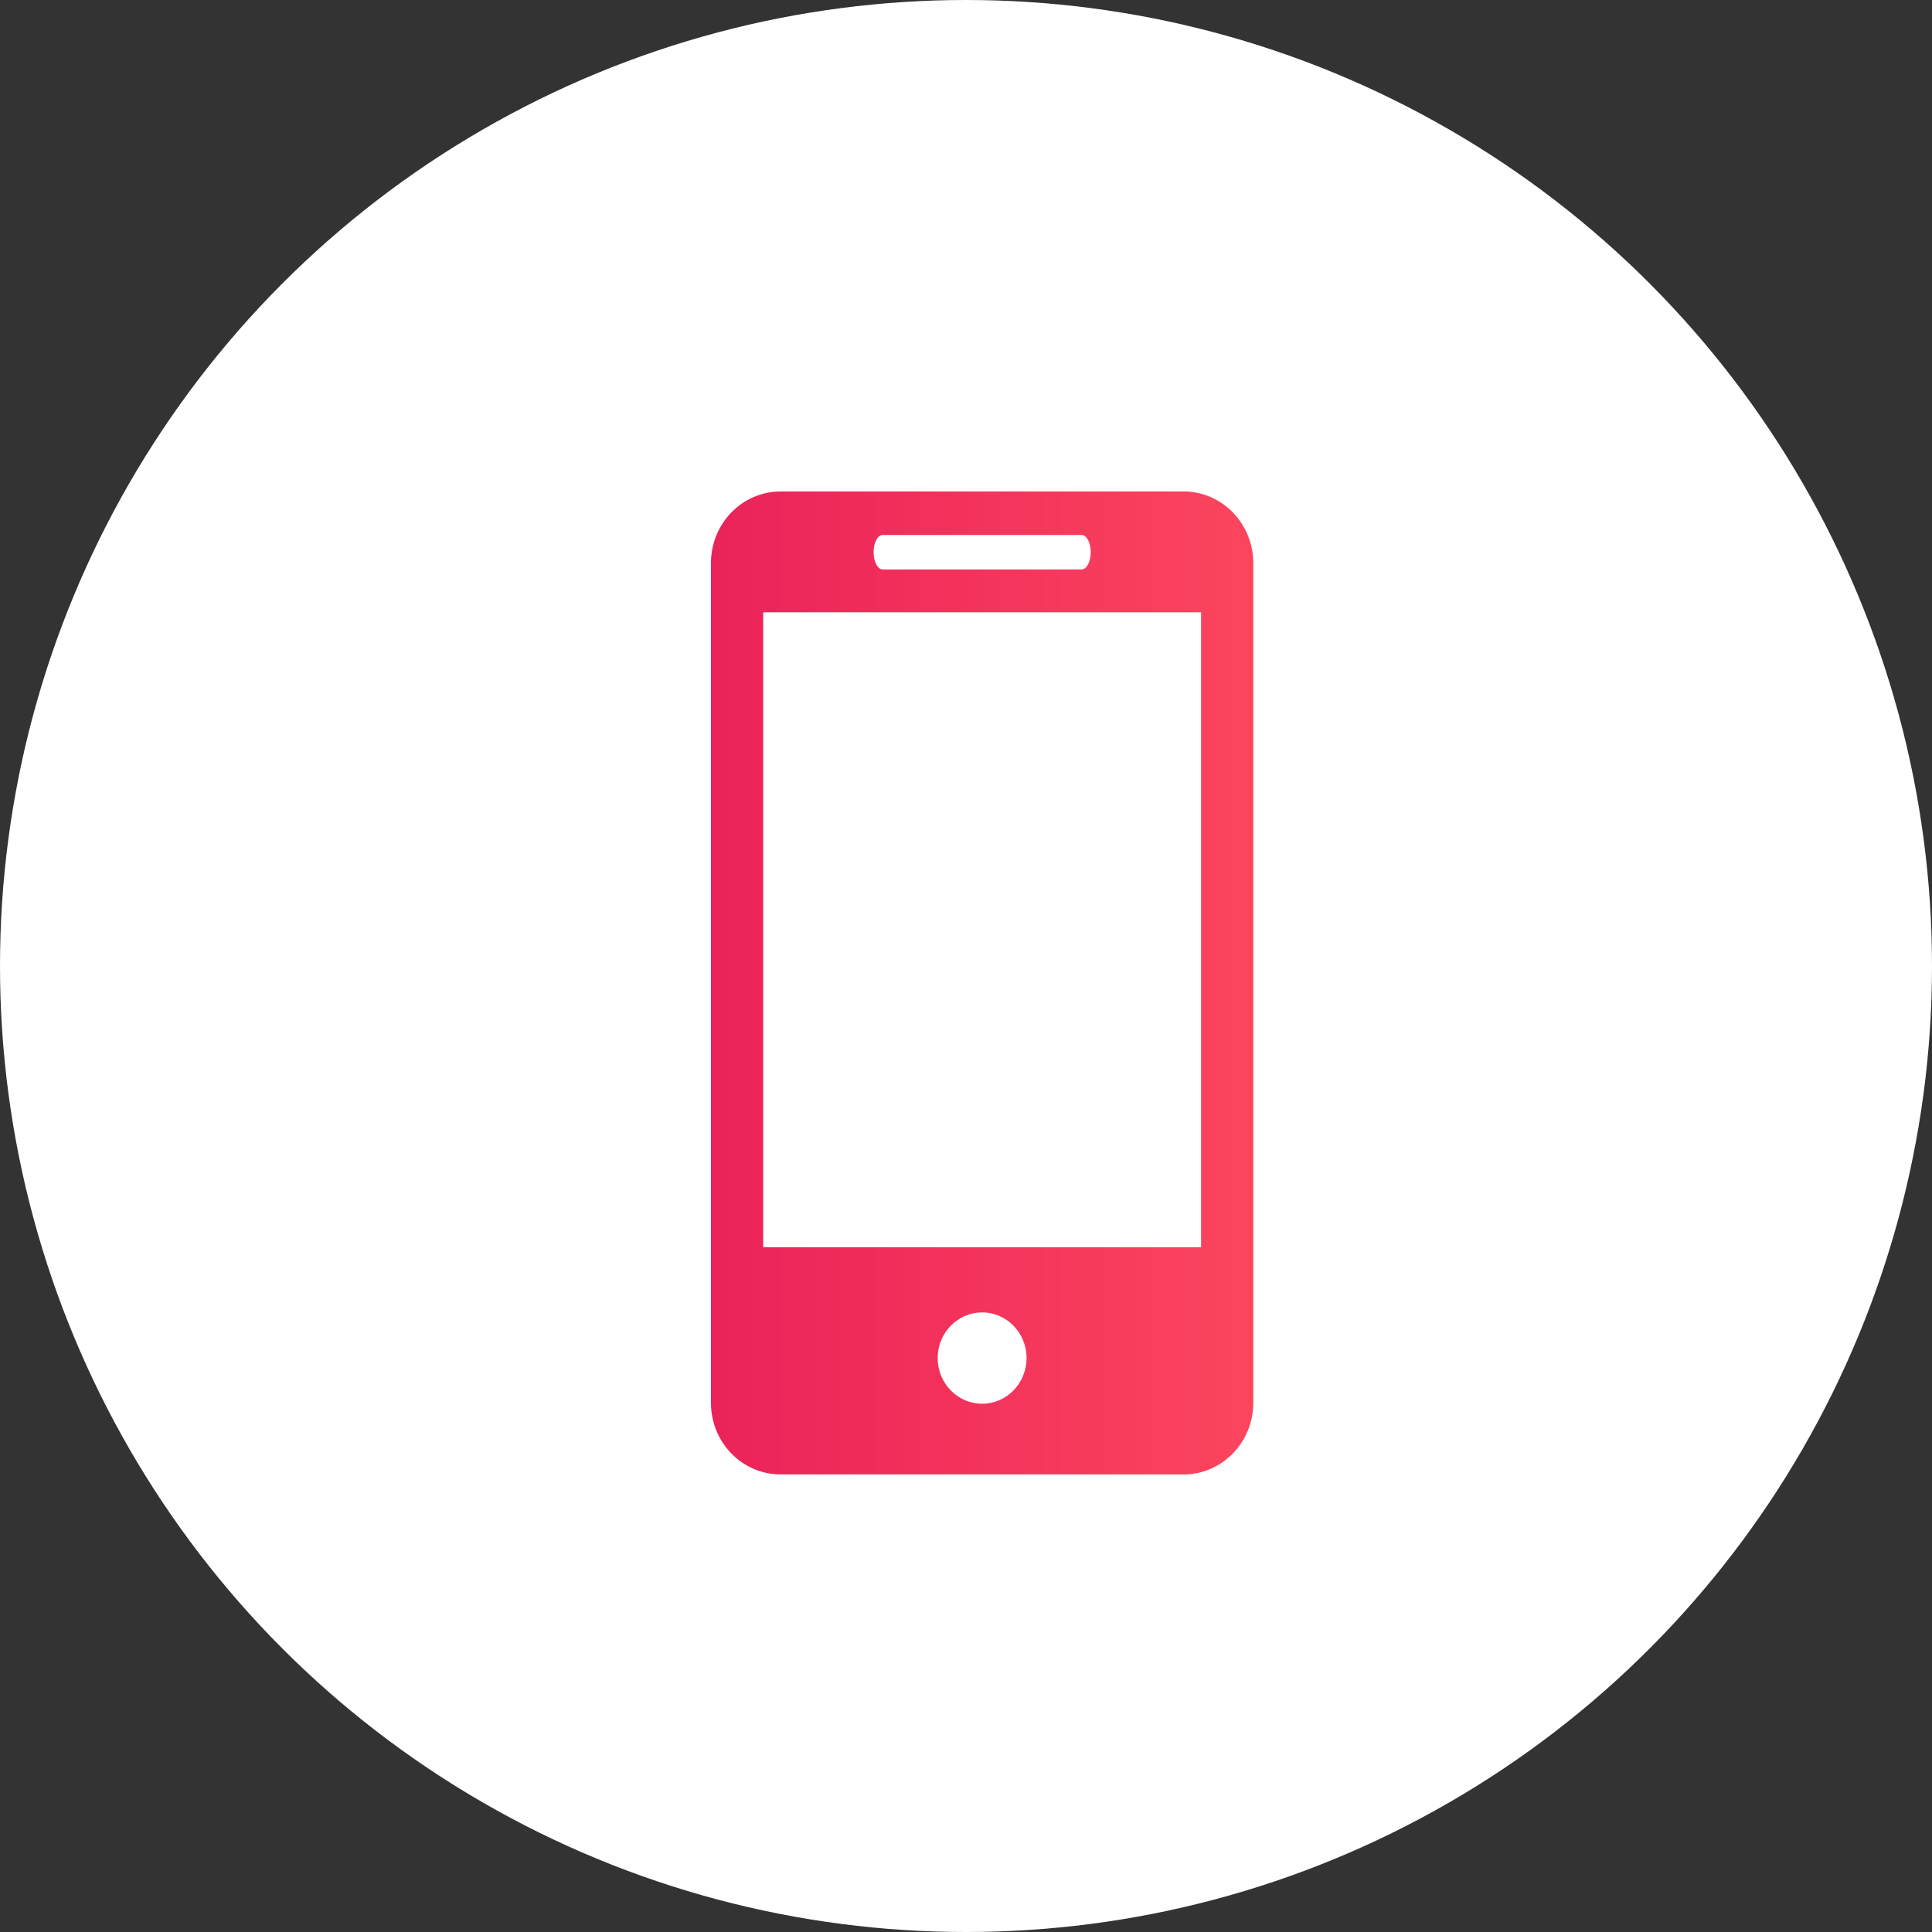 <?xml version="1.0" encoding="UTF-8"?>
<svg width="114px" height="114px" viewBox="0 0 114 114" version="1.1" xmlns="http://www.w3.org/2000/svg" xmlns:xlink="http://www.w3.org/1999/xlink">
    <rect x="0" y="0" width="114" height="114" fill="#333333" stroke="none"/>
    <!-- Generator: Sketch 57.1 (83088) - https://sketch.com -->
    <title>mobile</title>
    <desc>Created with Sketch.</desc>
    <defs>
        <linearGradient x1="100%" y1="50%" x2="0%" y2="50%" id="linearGradient-1">
            <stop stop-color="#FC455D" offset="0%"></stop>
            <stop stop-color="#EA225A" offset="100%"></stop>
        </linearGradient>
    </defs>
    <g id="Page-1" stroke="none" stroke-width="1" fill="none" fill-rule="evenodd">
        <g id="mobile">
            <circle id="Oval" fill="#FFFFFF" cx="57" cy="57" r="57"></circle>
            <g transform="translate(41, 29)" fill="url(#linearGradient-1)" fill-rule="nonzero" id="Shape">
                <path d="M28.839,0 L5.063,0 C2.788,0 0.951,1.894 0.951,4.225 L0.951,53.779 C0.951,56.108 2.788,58 5.063,58 L28.839,58 C31.11,58 32.951,56.108 32.951,53.779 L32.951,4.225 C32.951,1.894 31.11,0 28.839,0 Z M11.084,2.566 L22.822,2.566 C23.118,2.566 23.359,3.02 23.359,3.582 C23.359,4.145 23.118,4.601 22.822,4.601 L11.084,4.601 C10.786,4.601 10.549,4.145 10.549,3.582 C10.549,3.02 10.786,2.566 11.084,2.566 Z M16.953,53.83 C15.505,53.83 14.328,52.621 14.328,51.133 C14.328,49.645 15.505,48.44 16.953,48.44 C18.397,48.44 19.574,49.645 19.574,51.133 C19.574,52.621 18.397,53.83 16.953,53.83 Z M29.87,44.596 L4.034,44.596 L4.034,7.129 L29.87,7.129 L29.87,44.596 Z"></path>
            </g>
        </g>
    </g>
</svg>